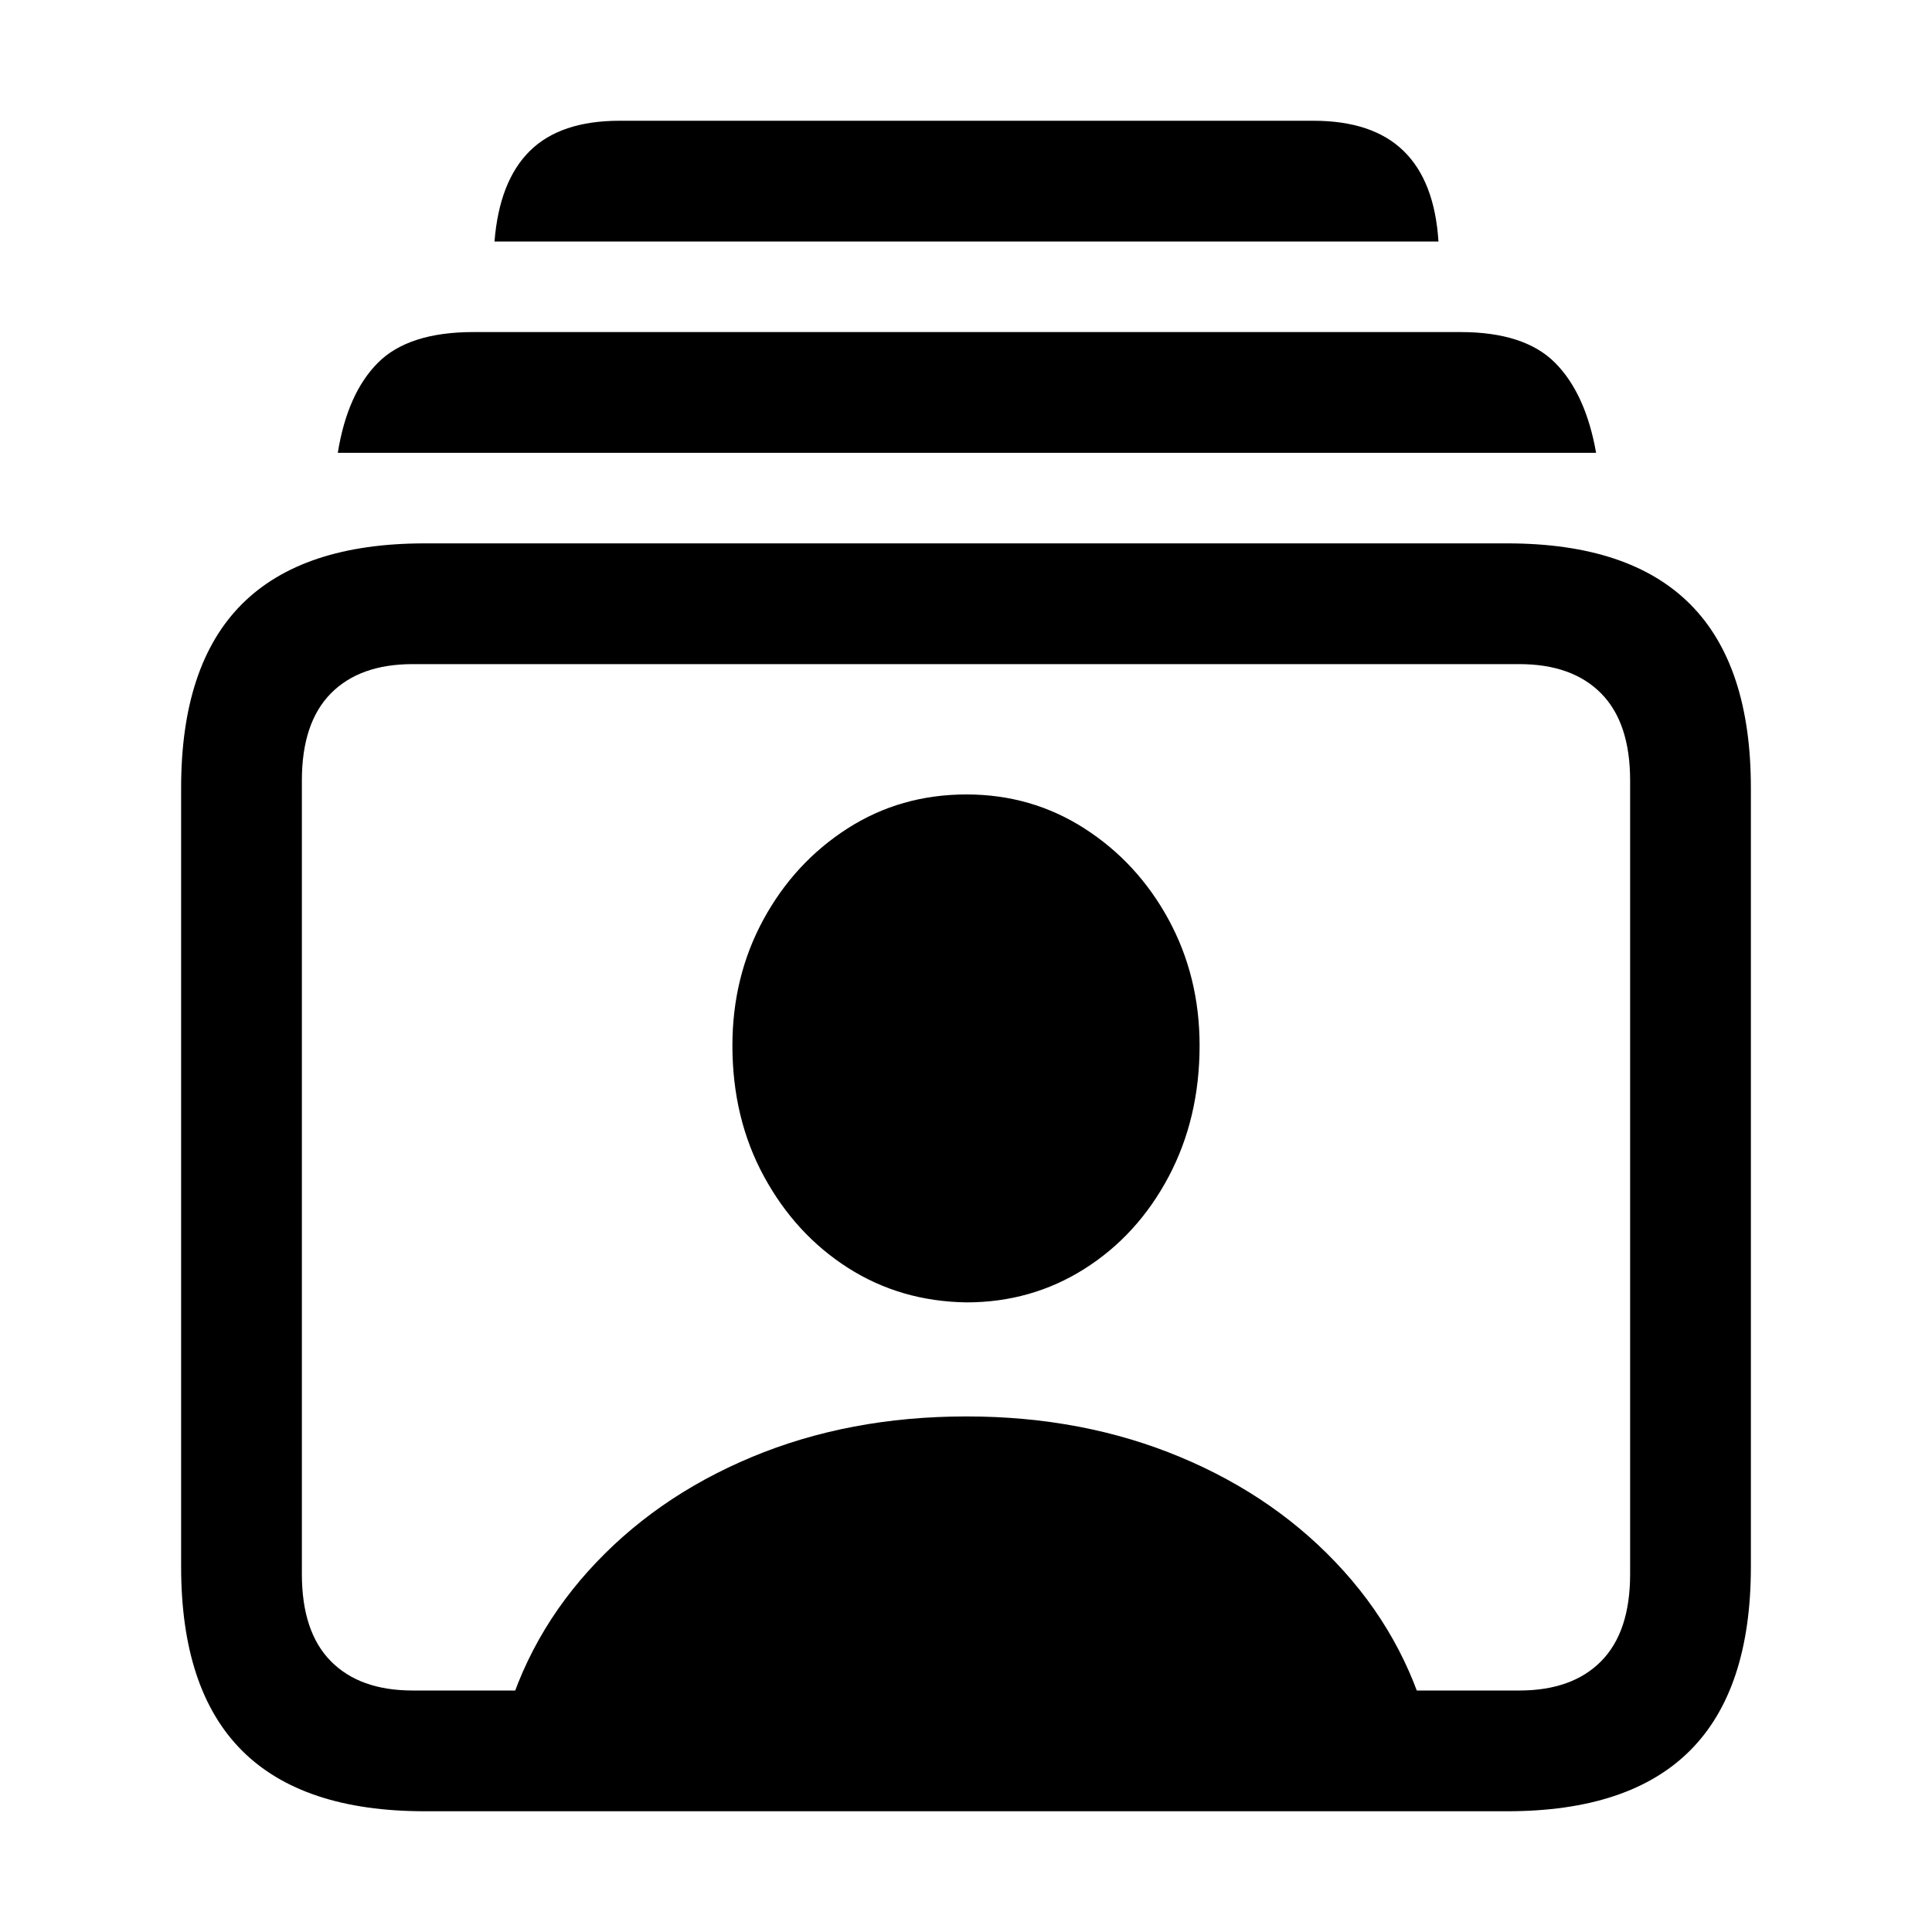 <?xml version="1.0" encoding="UTF-8"?>
<svg width="64px" height="64px" viewBox="0 0 64 64" version="1.1" xmlns="http://www.w3.org/2000/svg" xmlns:xlink="http://www.w3.org/1999/xlink">
    <title>contacts</title>
    <g id="contacts" stroke="none" stroke-width="1" fill="none" fill-rule="evenodd">
        <path d="M14.071,60 L49.929,60 C52.63,60 54.65,59.328 55.99,57.984 C57.33,56.64 58,54.613 58,51.903 L58,26.097 C58,23.387 57.33,21.36 55.99,20.016 C54.65,18.672 52.63,18 49.929,18 L14.071,18 C11.37,18 9.35,18.672 8.01,20.016 C6.67,21.36 6,23.387 6,26.097 L6,51.903 C6,54.613 6.67,56.64 8.01,57.984 C9.35,59.328 11.37,60 14.071,60 Z M13.669,56 C12.5,56 11.597,55.676 10.958,55.028 C10.319,54.379 10,53.418 10,52.144 L10,25.856 C10,24.582 10.319,23.621 10.958,22.972 C11.597,22.324 12.5,22 13.669,22 L50.331,22 C51.5,22 52.403,22.324 53.042,22.972 C53.681,23.621 54,24.582 54,25.856 L54,52.144 C54,53.418 53.681,54.379 53.042,55.028 C52.403,55.676 51.5,56 50.331,56 L13.669,56 Z M11.19,15 L52.873,15 C52.641,13.688 52.187,12.693 51.512,12.016 C50.837,11.339 49.792,11 48.379,11 L15.685,11 C14.25,11 13.195,11.339 12.52,12.016 C11.845,12.693 11.401,13.688 11.19,15 Z M16.381,8 L47.651,8 C47.566,6.667 47.181,5.667 46.495,5 C45.81,4.333 44.813,4 43.505,4 L20.527,4 C19.219,4 18.227,4.333 17.552,5 C16.877,5.667 16.487,6.667 16.381,8 Z M16.571,57.651 L47.429,57.651 C46.944,55.534 45.973,53.667 44.517,52.048 C43.061,50.429 41.257,49.169 39.105,48.27 C36.953,47.37 34.59,46.921 32.016,46.921 C29.421,46.921 27.047,47.37 24.895,48.27 C22.743,49.169 20.939,50.429 19.483,52.048 C18.027,53.667 17.056,55.534 16.571,57.651 Z M32.016,43.143 C33.451,43.143 34.754,42.772 35.925,42.032 C37.096,41.291 38.024,40.275 38.71,38.984 C39.395,37.693 39.738,36.243 39.738,34.635 C39.738,33.111 39.395,31.72 38.71,30.46 C38.024,29.201 37.096,28.196 35.925,27.444 C34.754,26.693 33.451,26.317 32.016,26.317 C30.56,26.317 29.247,26.693 28.075,27.444 C26.904,28.196 25.976,29.201 25.29,30.46 C24.605,31.72 24.262,33.111 24.262,34.635 C24.262,36.243 24.61,37.688 25.306,38.968 C26.002,40.249 26.931,41.259 28.091,42 C29.252,42.741 30.56,43.122 32.016,43.143 Z" id="Shape" fill="#000000" fill-rule="nonzero"></path>
    </g>
</svg>